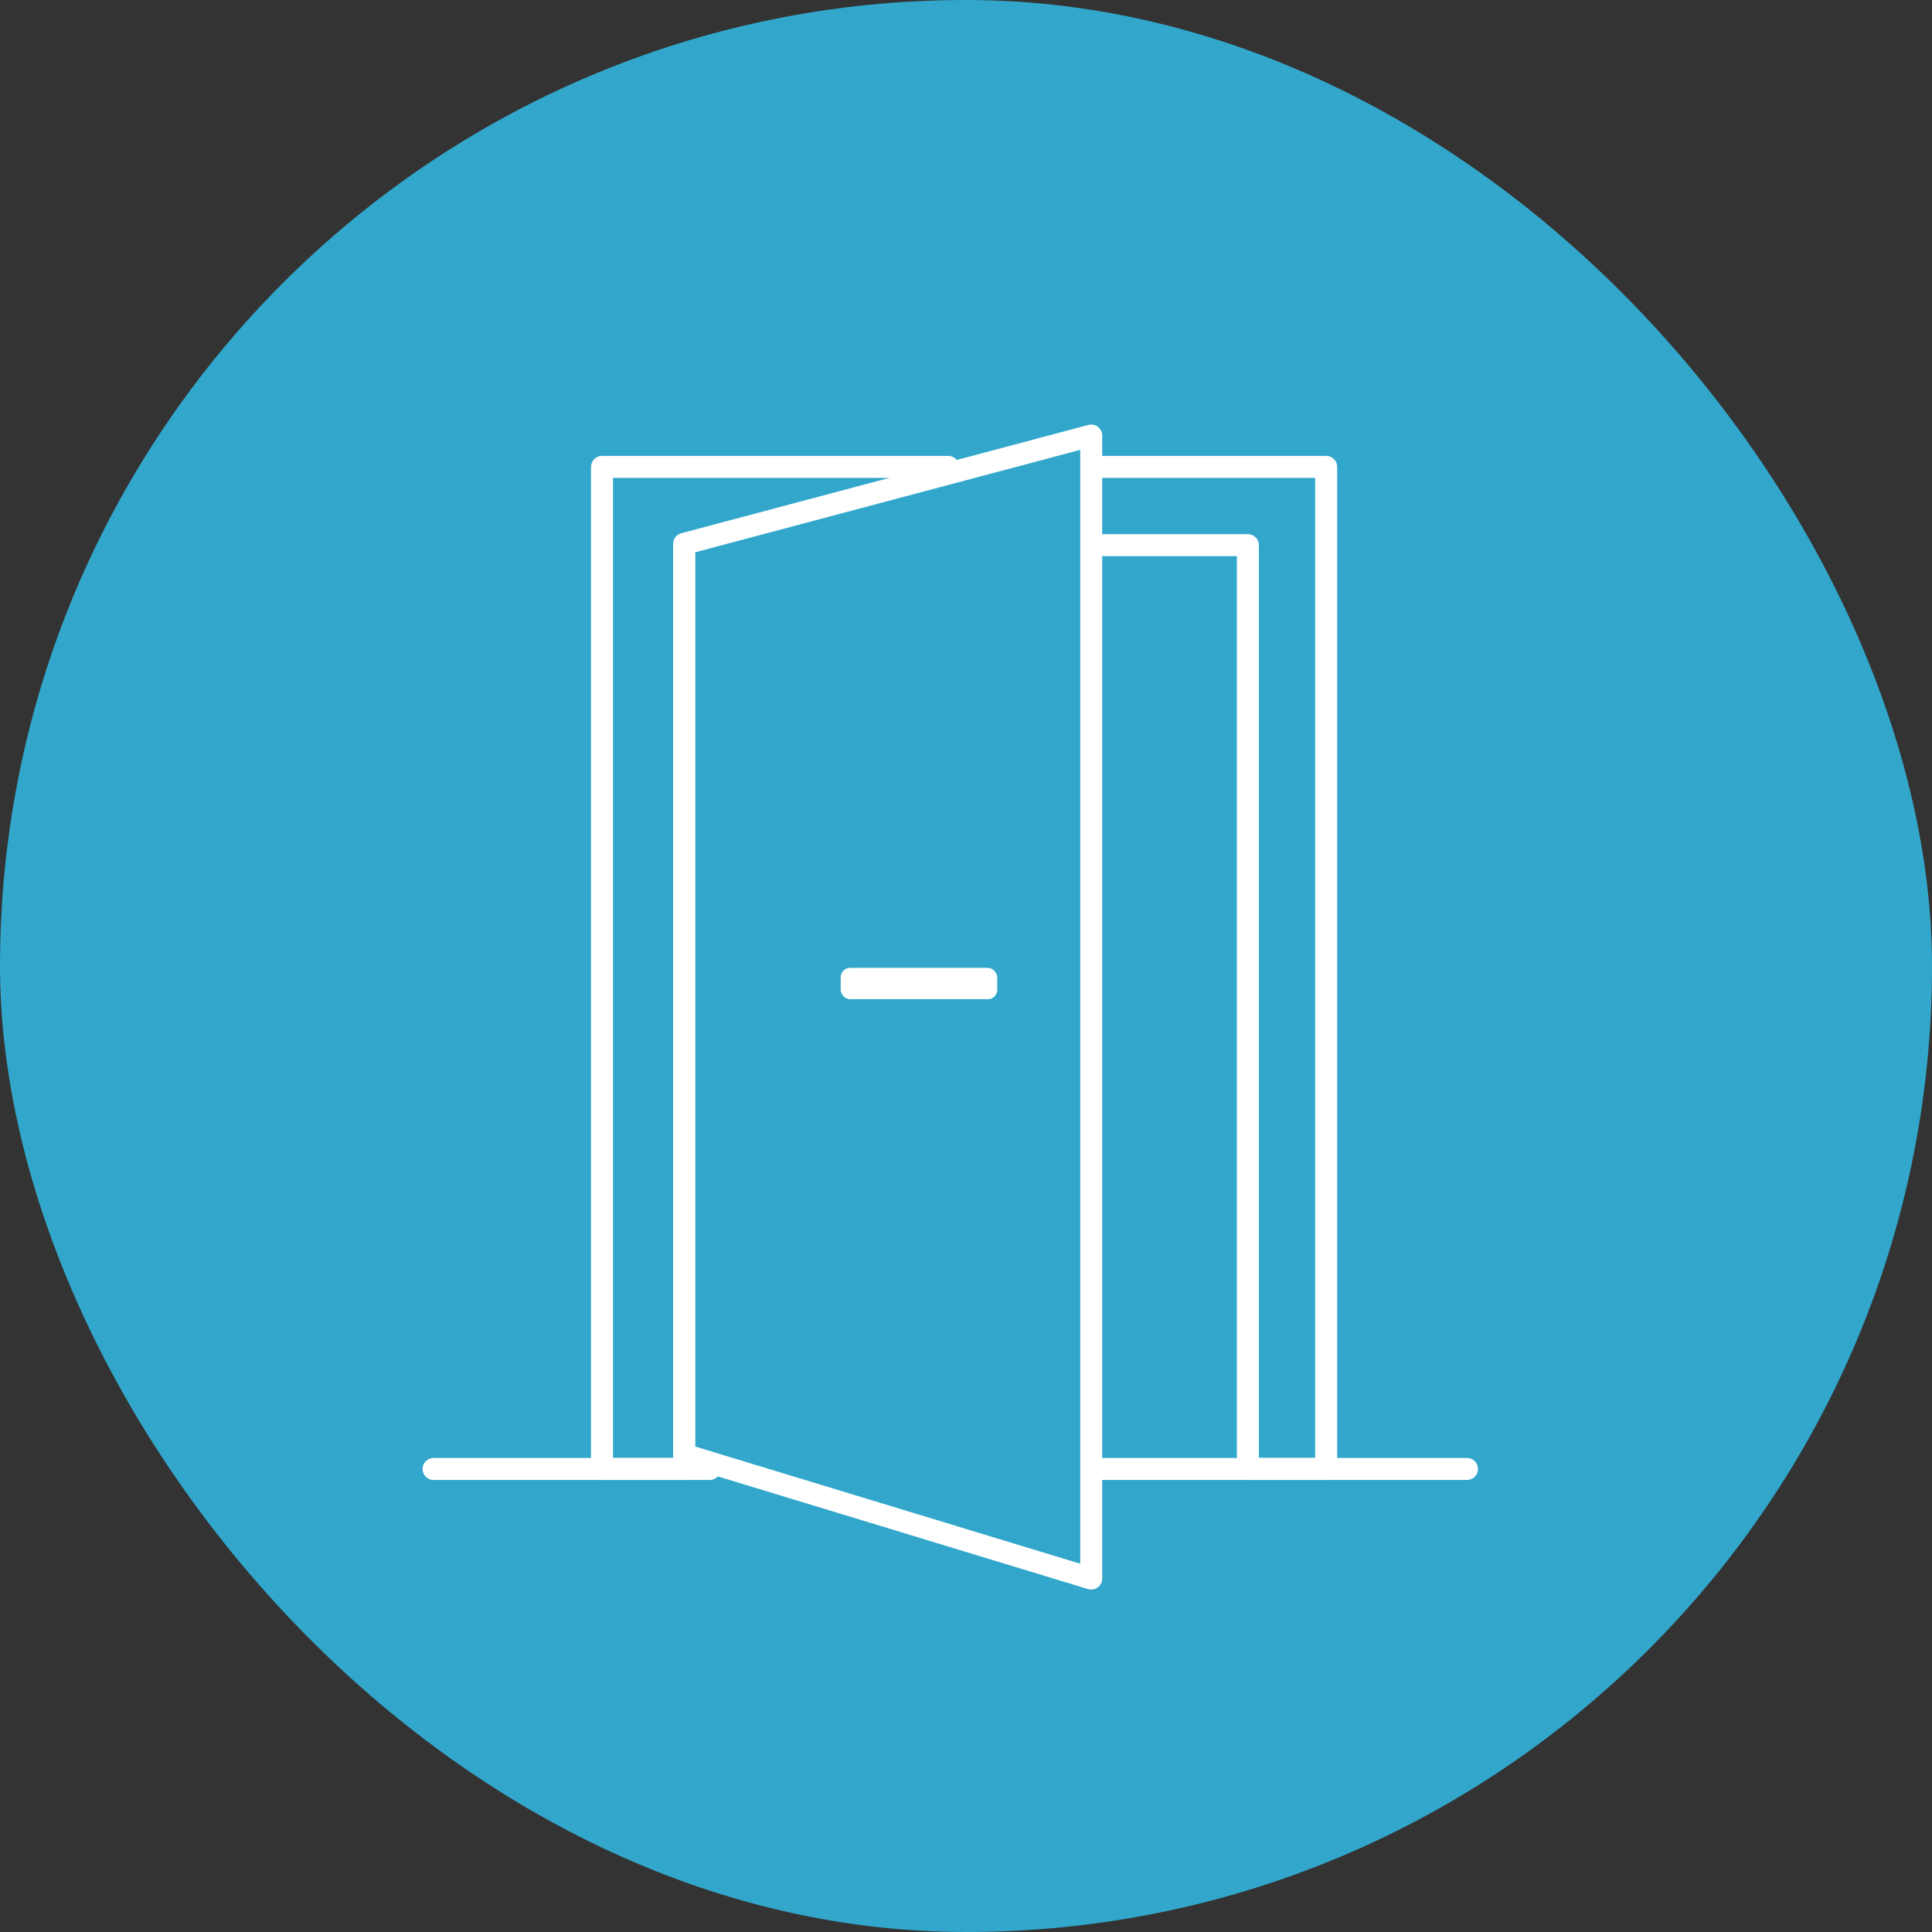 <?xml version="1.0" encoding="UTF-8"?>
<svg xmlns="http://www.w3.org/2000/svg" id="Vrstva_1" data-name="Vrstva 1" viewBox="0 0 175.74 175.74">
  <rect x="0" y="0" width="175.74" height="175.74" fill="#333333" stroke="none"/>
  <defs>
    <style>
      .cls-1 {
        fill: #fff;
      }

      .cls-2 {
        fill: none;
        stroke: #fff;
        stroke-linecap: round;
        stroke-linejoin: round;
        stroke-width: 2px;
      }

      .cls-3 {
        fill: #32a7cb;
      }
    </style>
  </defs>
  <rect class="cls-3" x="0" y="0" width="175.74" height="175.74" rx="87.87" ry="87.87"></rect>
  <line class="cls-2" x1="100.4" y1="133.62" x2="133.44" y2="133.62"></line>
  <line class="cls-2" x1="39.44" y1="133.62" x2="64.56" y2="133.62"></line>
  <polyline class="cls-2" points="100.24 42.47 120.63 42.47 120.63 133.62 113.51 133.62 113.51 49.59 100.4 49.59"></polyline>
  <polyline class="cls-2" points="62.23 49.59 62.23 133.62 54.76 133.62 54.76 42.47 86.25 42.47"></polyline>
  <polygon class="cls-2" points="99.26 143.59 62.23 132.32 62.23 49.47 99.26 39.62 99.26 143.59"></polygon>
  <rect class="cls-1" x="76.47" y="88.04" width="14.24" height="2.85" rx=".85" ry=".85"></rect>
</svg>

